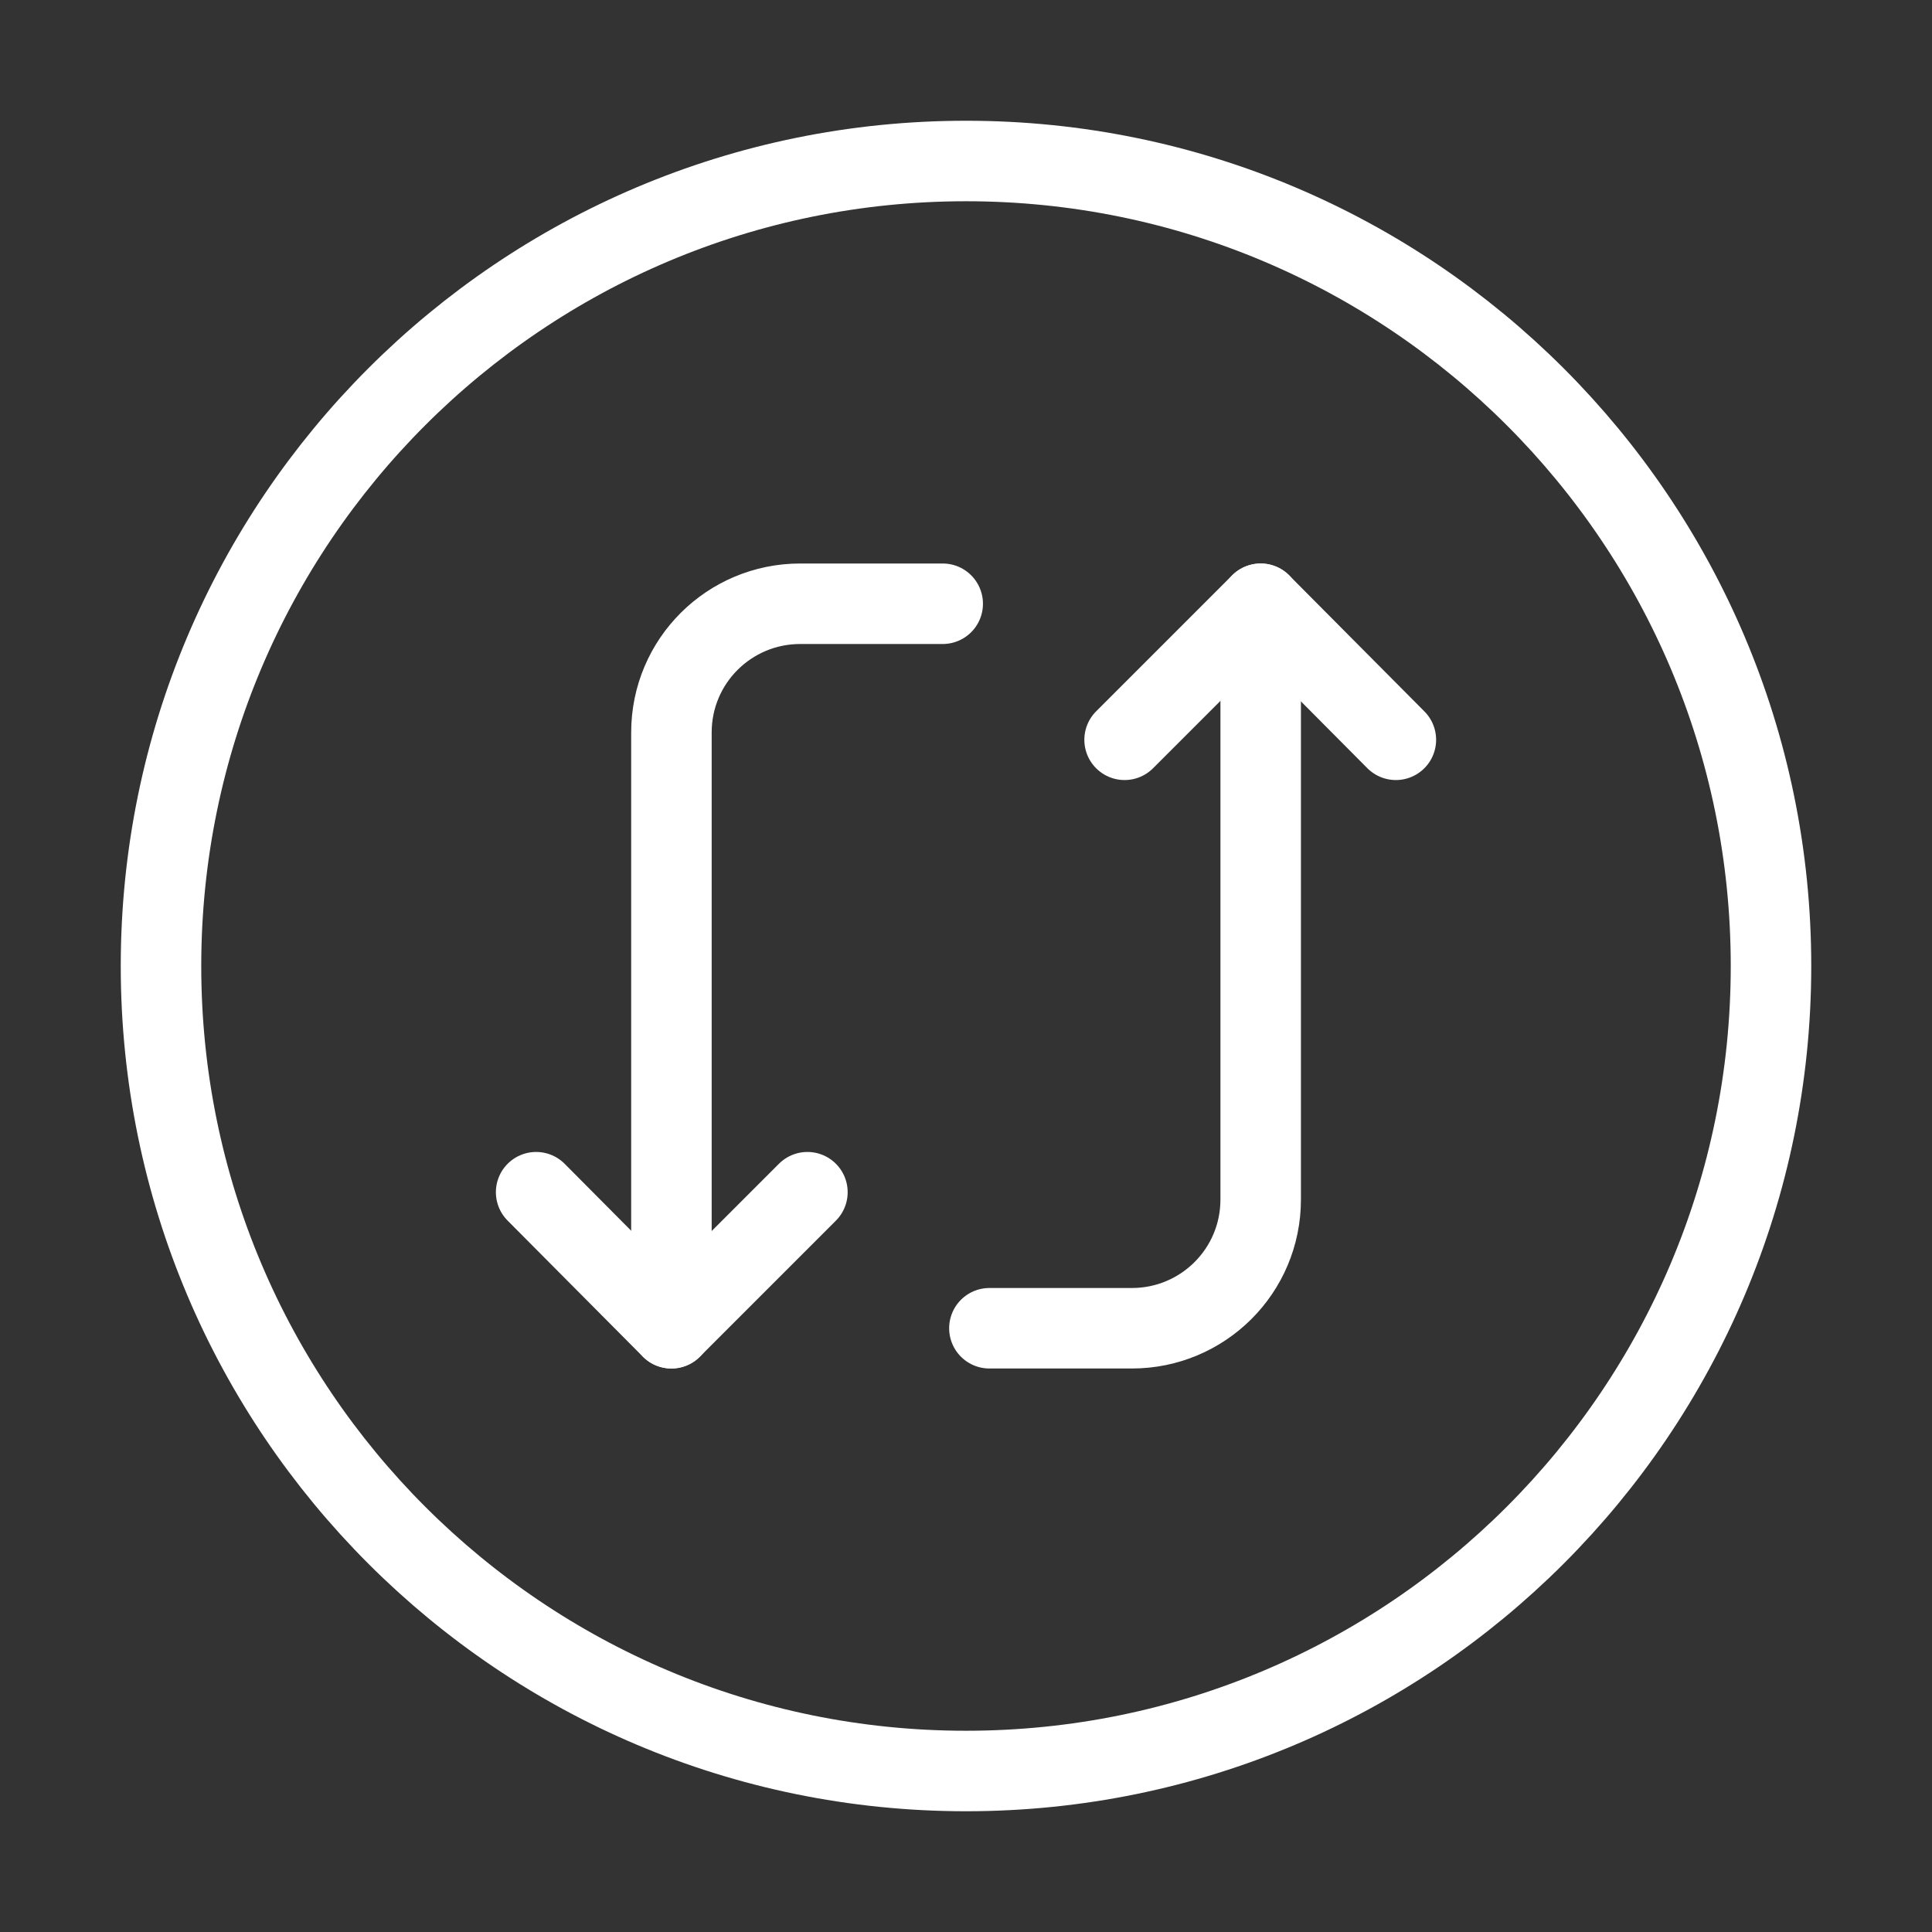 <svg width="36" height="36" viewBox="0 0 36 36" fill="none" xmlns="http://www.w3.org/2000/svg">
<rect x="0" y="0" width="36" height="36" fill="#333333" stroke="none"/>
<path d="M12.511 24.75L12.511 13.65C12.511 12.315 13.591 11.25 14.911 11.25L17.566 11.25" stroke="white" stroke-width="1.5" stroke-miterlimit="10" stroke-linecap="round" stroke-linejoin="round"/>
<path d="M9.99 22.215L12.51 24.75L15.045 22.215" stroke="white" stroke-width="1.5" stroke-miterlimit="10" stroke-linecap="round" stroke-linejoin="round"/>
<path d="M23.491 11.25L23.491 22.35C23.491 23.685 22.411 24.75 21.091 24.75L18.436 24.75" stroke="white" stroke-width="1.5" stroke-miterlimit="10" stroke-linecap="round" stroke-linejoin="round"/>
<path d="M26.01 13.785L23.49 11.25L20.955 13.785" stroke="white" stroke-width="1.5" stroke-miterlimit="10" stroke-linecap="round" stroke-linejoin="round"/>
<path d="M33 18C33 9.716 26.284 3 18 3C9.716 3 3 9.716 3 18C3 26.284 9.716 33 18 33C26.284 33 33 26.284 33 18Z" stroke="white" stroke-width="1.5" stroke-miterlimit="10" stroke-linecap="round" stroke-linejoin="round"/>
</svg>
